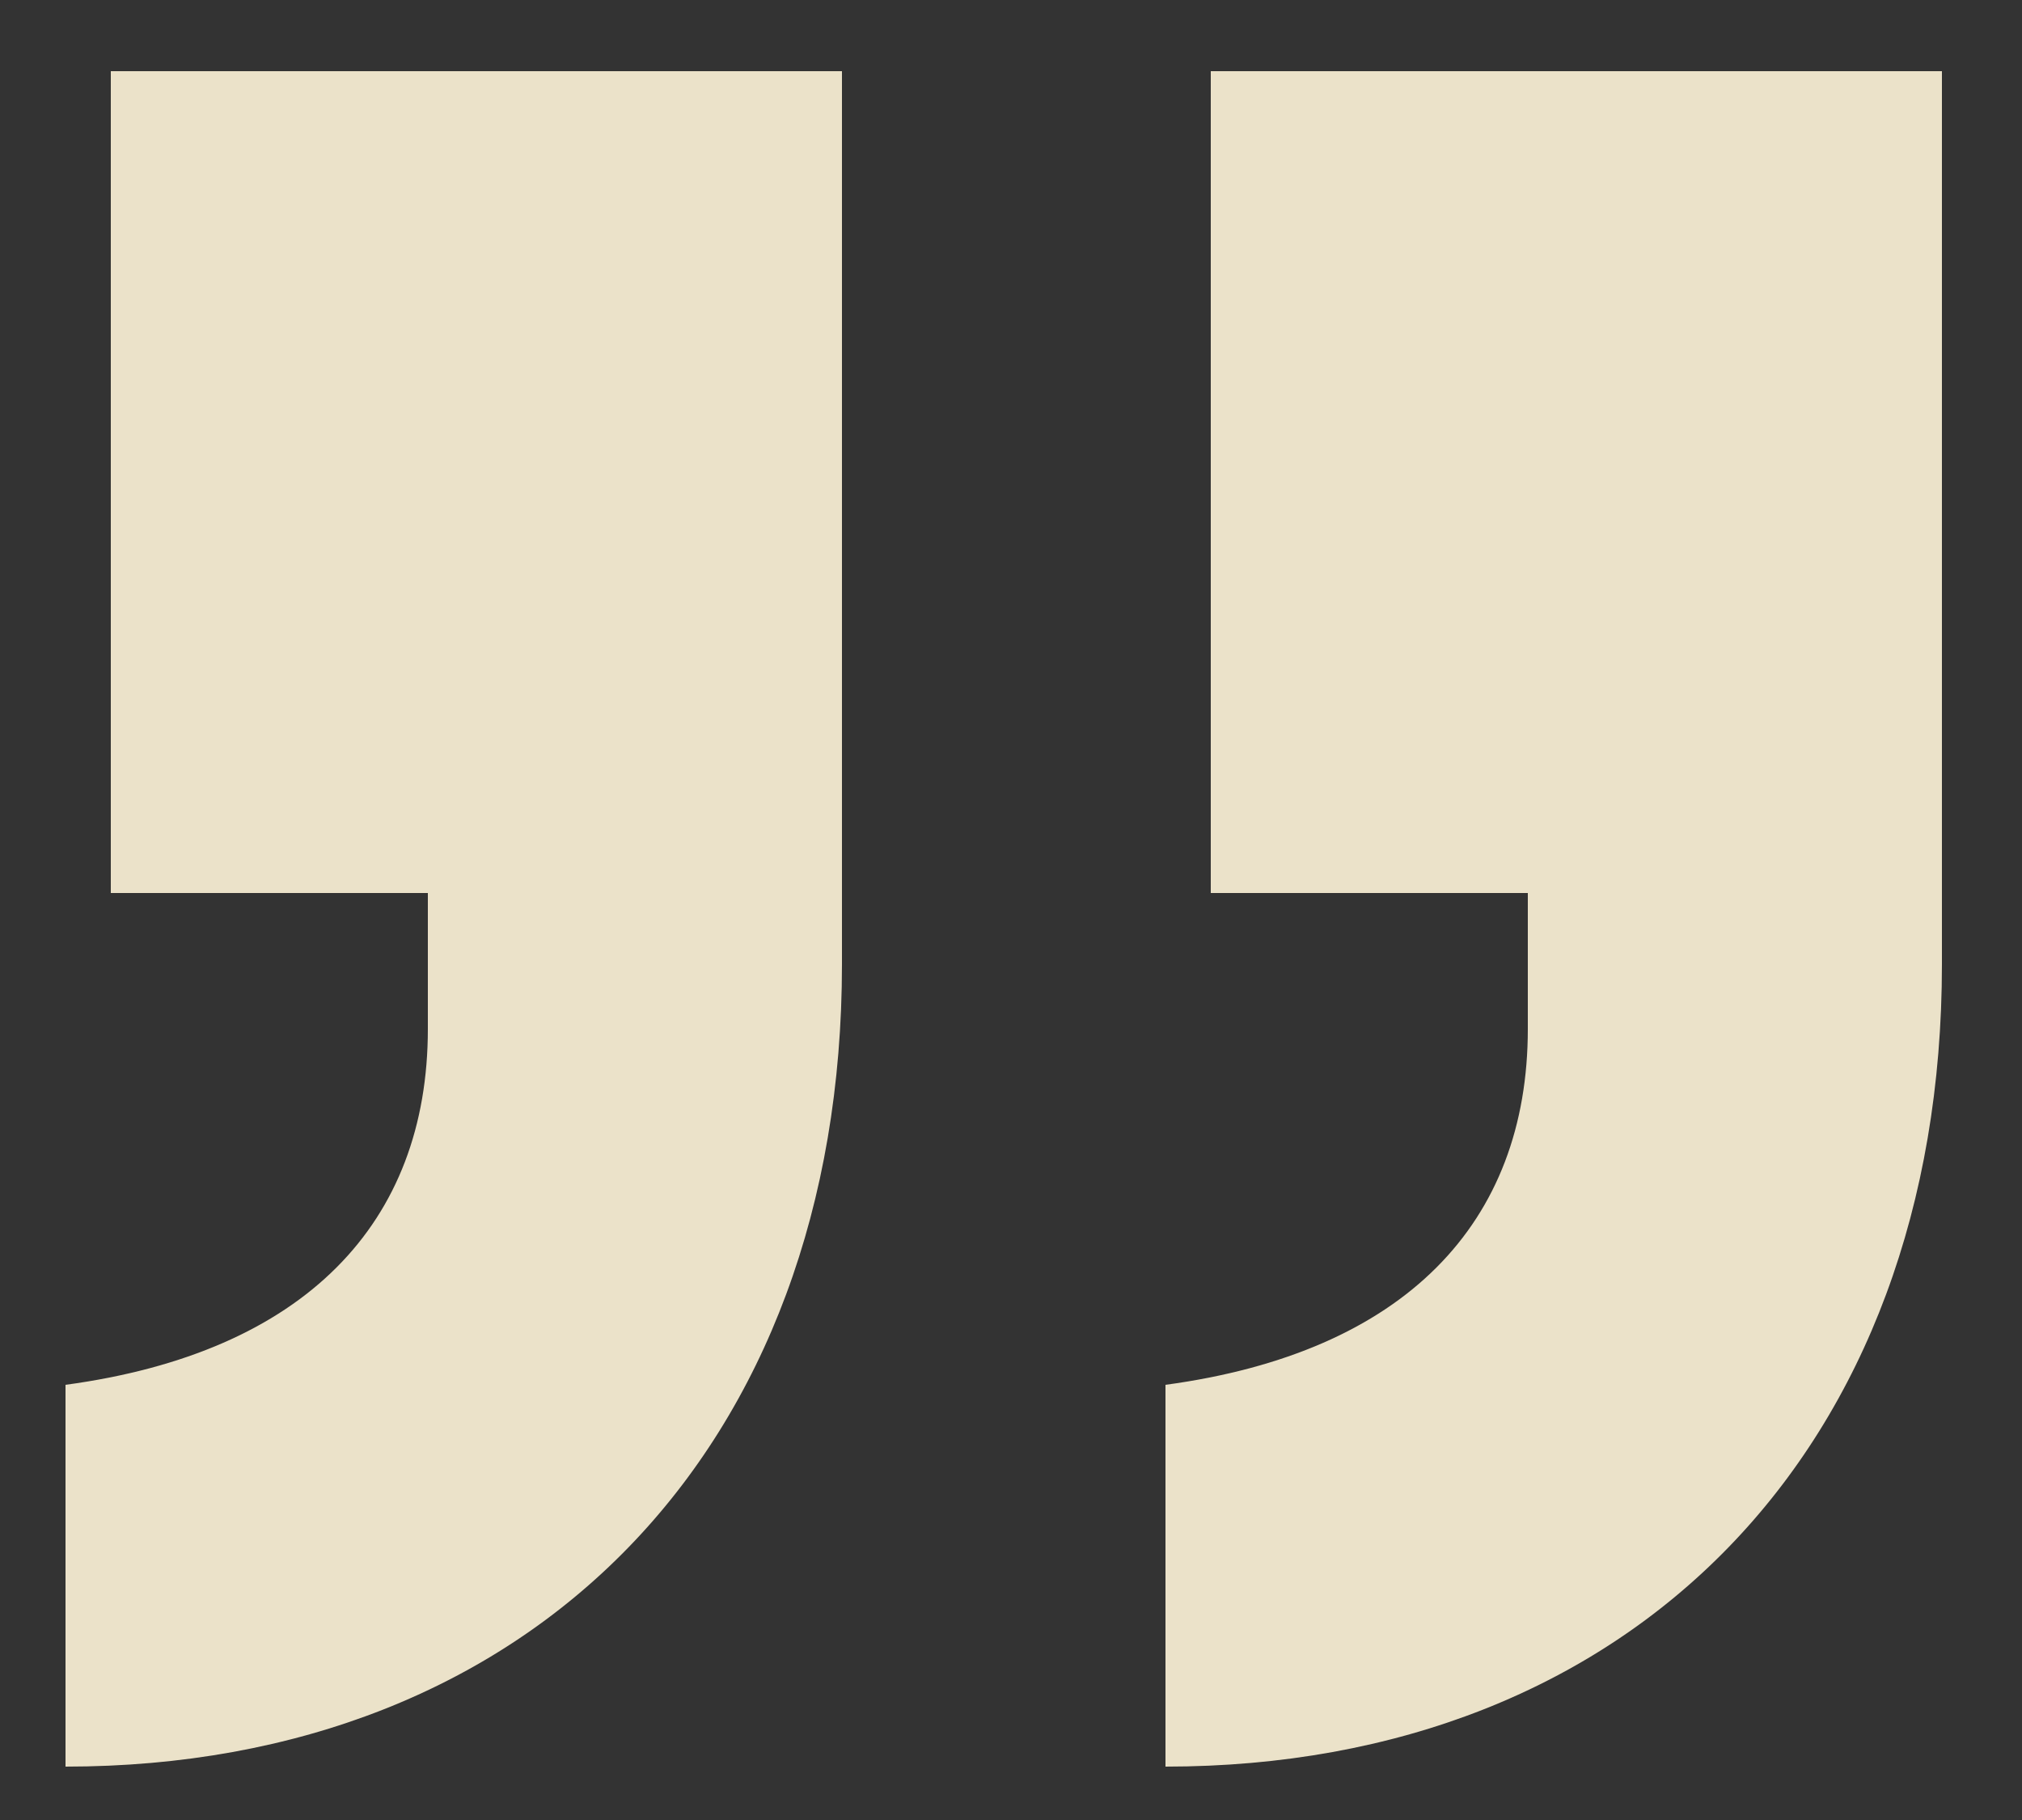 <?xml version="1.0" encoding="UTF-8"?> <svg xmlns="http://www.w3.org/2000/svg" width="20" height="18" viewBox="0 0 20 18" fill="none"><rect x="0" y="0" width="20" height="18" fill="#333333" stroke="none"/><path d="M1.096 8.832V0.704H8.328V9.536C8.328 14.336 5.256 17.472 0.648 17.472V13.696C3.016 13.376 4.232 12.096 4.232 10.176V8.832H1.096ZM11.976 8.832V0.704H19.208V9.536C19.208 14.336 16.136 17.472 11.528 17.472V13.696C13.896 13.376 15.112 12.096 15.112 10.176V8.832H11.976Z" fill="#FFF5D9" fill-opacity="0.9"></path></svg> 